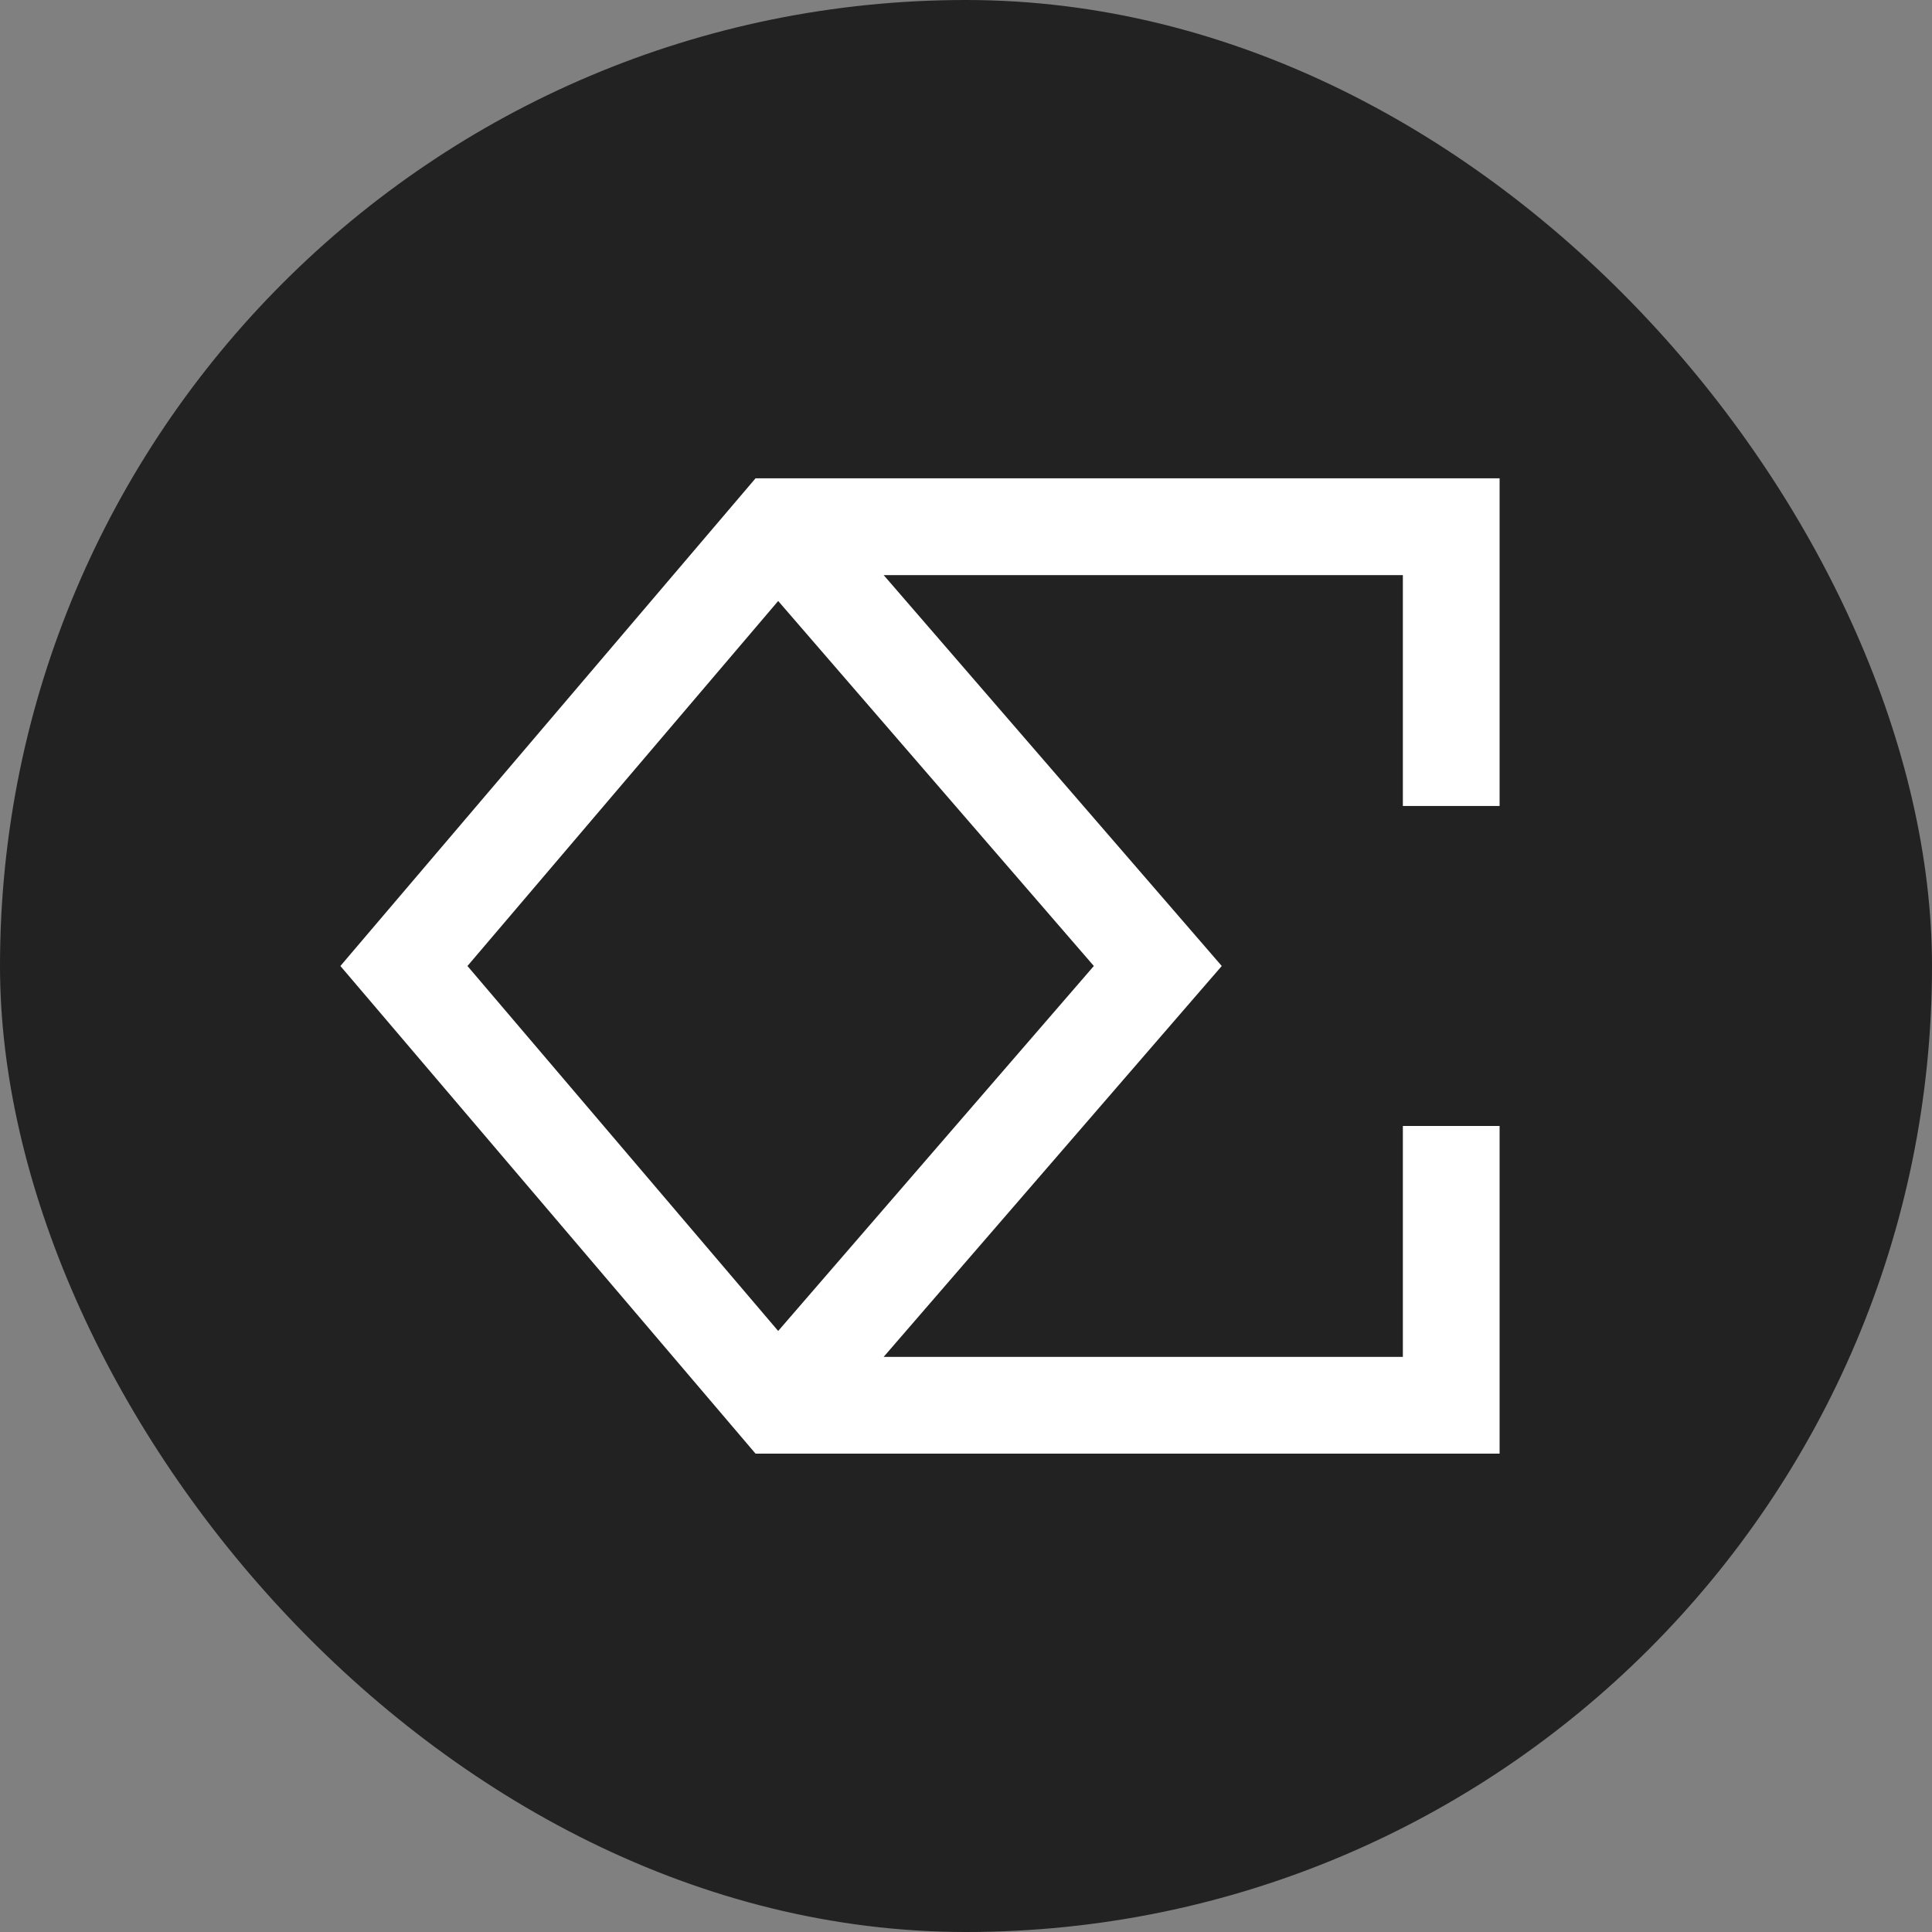 <svg xmlns="http://www.w3.org/2000/svg" fill="none" viewBox="0 0 42 42">
    <rect x="0" y="0" width="42" height="42" fill="#808080" stroke="none"/>
    <rect width="42" height="42" fill="#222222" rx="21"/>
    <path fill="white" fill-rule="evenodd" d="M16.911 10.398H16.425L16.11 10.768L7.98 20.318L7.4 21L7.98 21.681L16.11 31.231L16.425 31.601H16.911H31.548H32.6V30.549V24.478H30.497V29.497H19.21L25.965 21.687L26.56 21L25.965 20.312L19.21 12.502H30.497V17.521H32.6V11.45V10.398H31.548H16.911ZM16.917 13.065L10.162 21L16.917 28.934L23.779 21L16.917 13.065Z" clip-rule="evenodd"/>
</svg>
